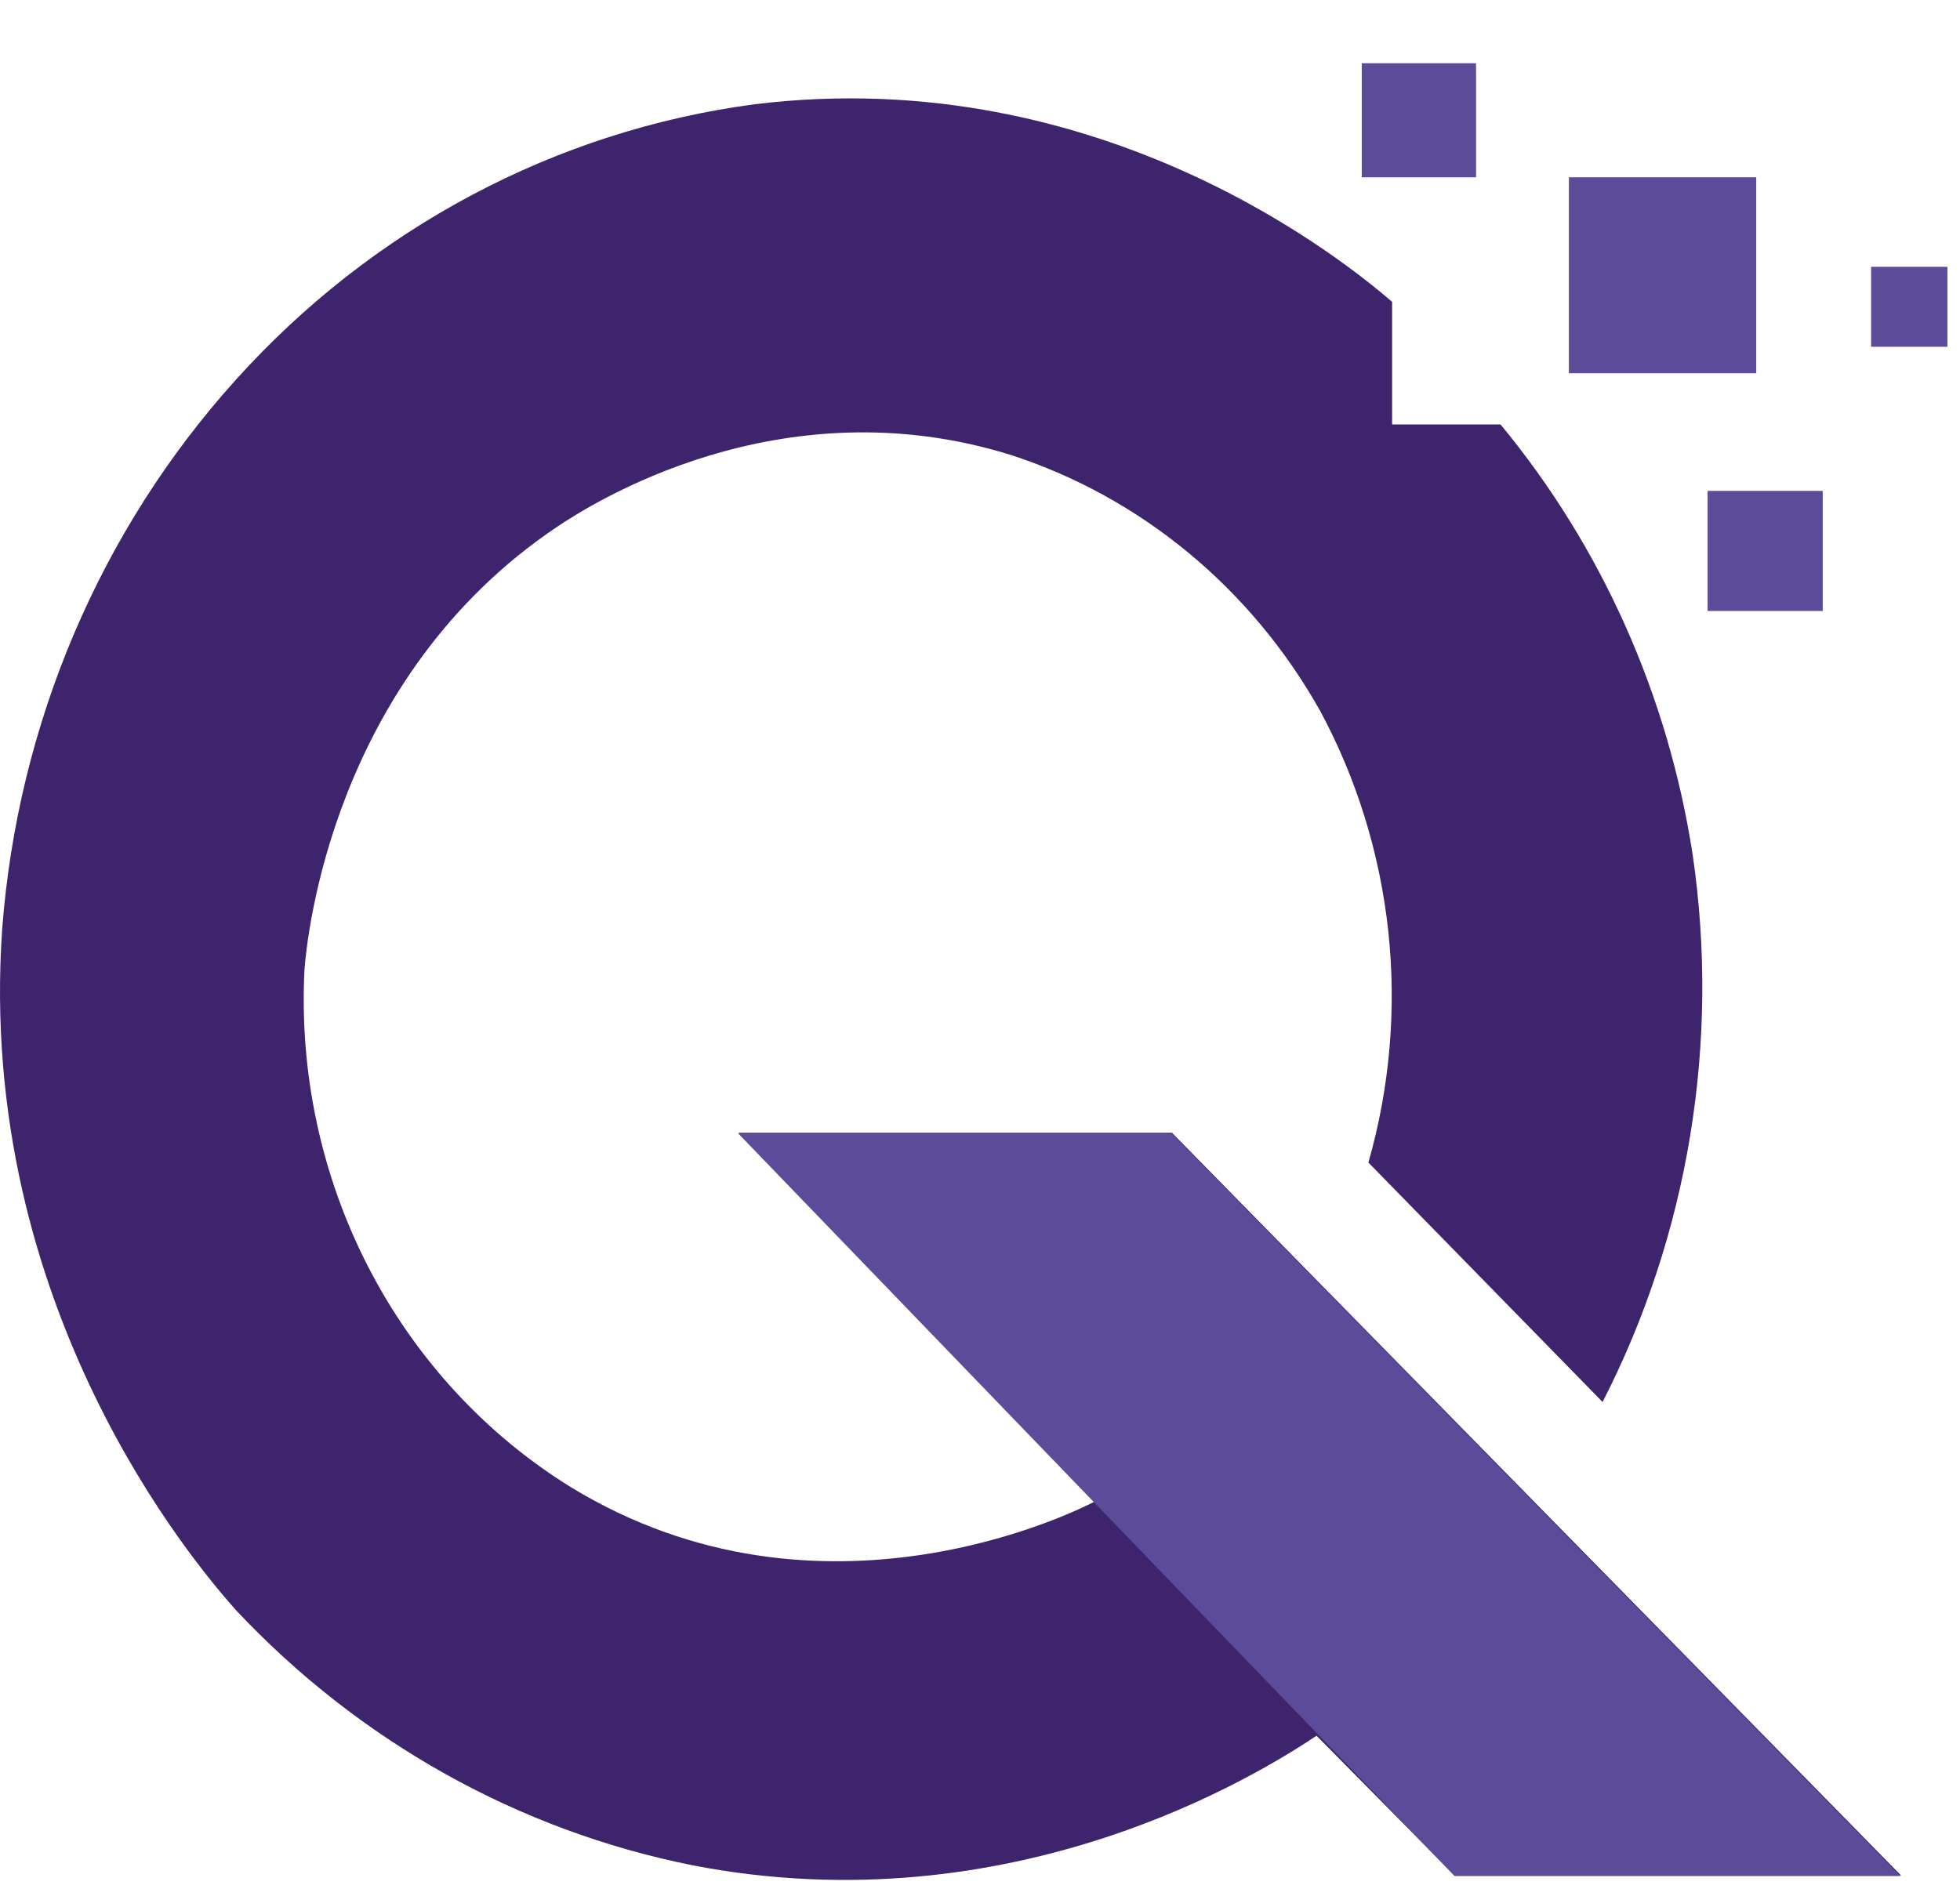 <svg width="31" height="30" viewBox="0 0 31 30" fill="none" xmlns="http://www.w3.org/2000/svg">
<path d="M25.347 22.18C26.705 19.53 27.205 16.497 26.773 13.53C26.387 11.011 25.334 8.652 23.733 6.715H22.018V4.775C21.341 4.192 17.453 0.974 11.938 1.649C8.793 2.065 5.888 3.609 3.726 6.013C1.585 8.389 0.283 11.448 0.035 14.69C-0.384 20.691 3.1 24.759 3.726 25.467C5.679 27.549 8.2 28.959 10.95 29.509C16.033 30.497 19.934 28.053 20.823 27.46L23.006 29.67H30.067L18.536 17.921H11.678L17.342 23.741C17.075 23.883 13.002 25.955 9.028 23.527C7.673 22.689 6.565 21.483 5.822 20.039C5.08 18.596 4.732 16.969 4.816 15.335C4.854 14.851 5.245 10.724 8.819 8.329C9.314 8 12.313 6.05 15.992 7.199C18.049 7.868 19.791 9.309 20.877 11.241C21.459 12.32 21.826 13.508 21.958 14.736C22.089 15.964 21.982 17.207 21.643 18.392L25.347 22.18Z" fill="#3D246C"/>
<path d="M27.777 2.805H24.814V5.905H27.777V2.805Z" fill="#5C4B99"/>
<path d="M23.346 1H21.538V2.805H23.346V1Z" fill="#5C4B99"/>
<path d="M30.801 4.221H29.594V5.486H30.801V4.221Z" fill="#5C4B99"/>
<path d="M28.829 7.766H27.008V9.666H28.829V7.766Z" fill="#5C4B99"/>
<path d="M11.678 17.934H18.536L30.058 29.68H23.006L11.678 17.934Z" fill="#5C4B99"/>
</svg>
